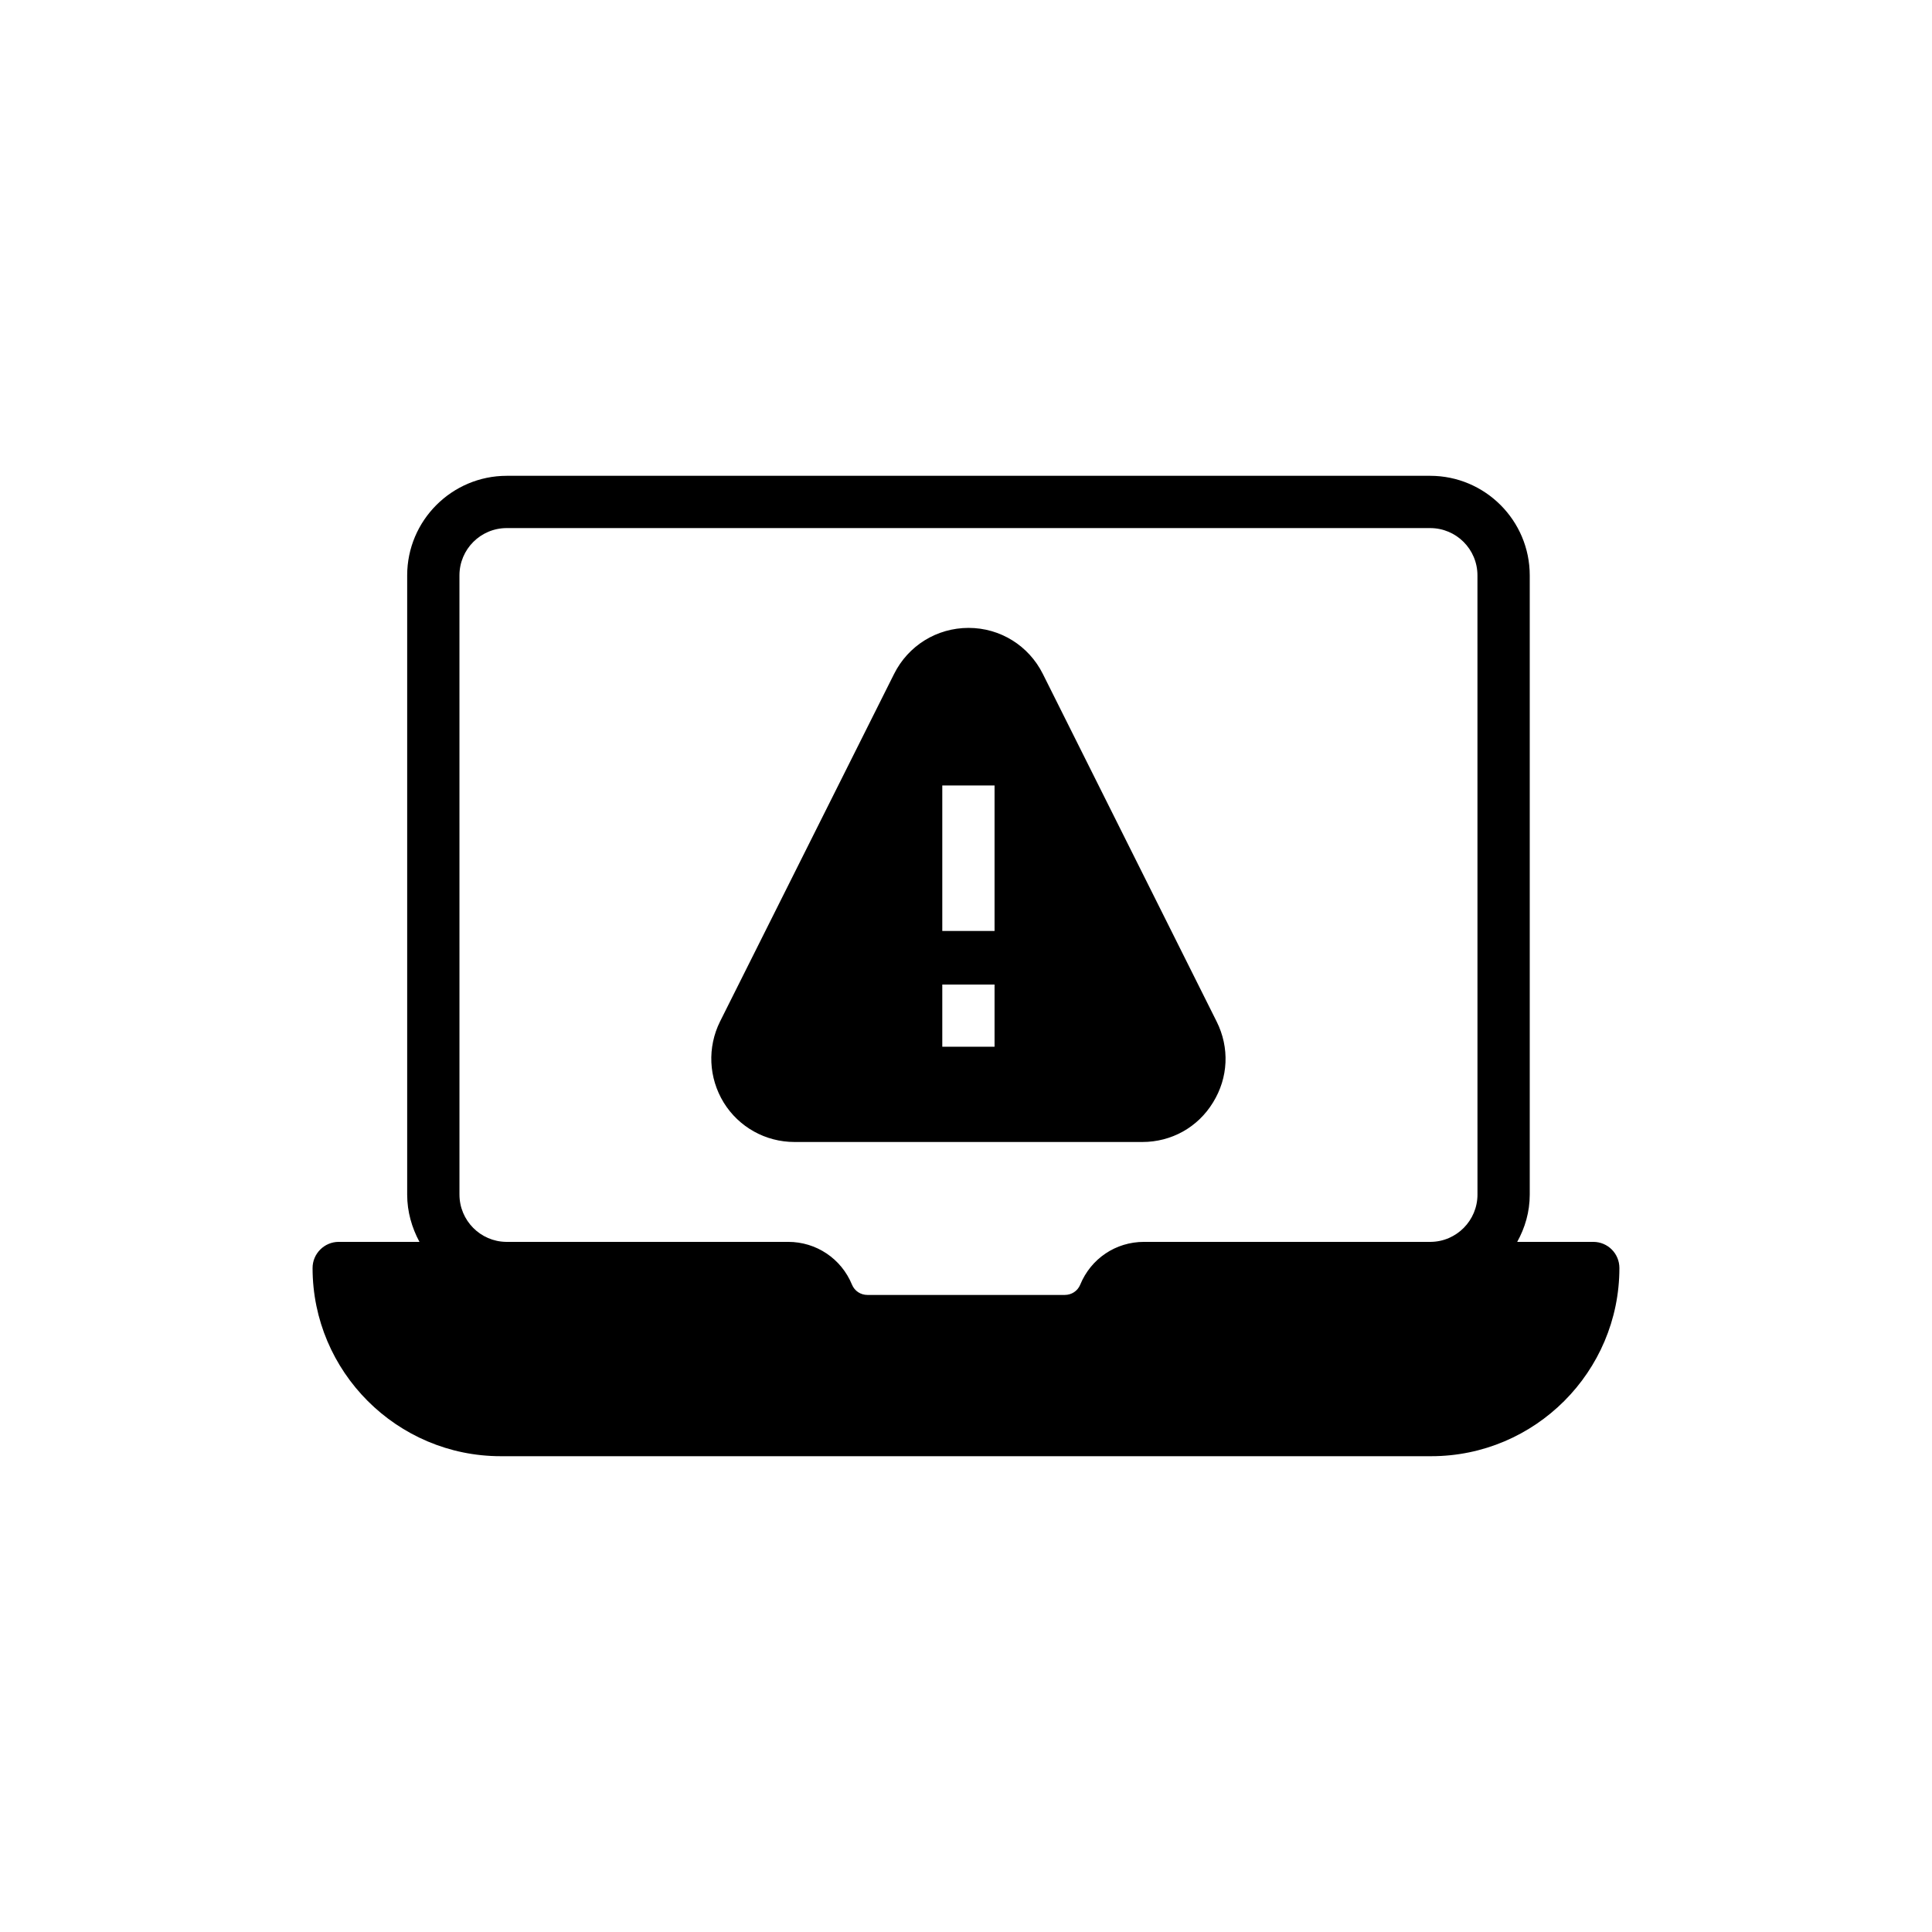 <?xml version="1.0" encoding="UTF-8"?>
<!-- Uploaded to: SVG Repo, www.svgrepo.com, Generator: SVG Repo Mixer Tools -->
<svg fill="#000000" width="800px" height="800px" version="1.1" viewBox="144 144 512 512" xmlns="http://www.w3.org/2000/svg">
 <g>
  <path d="m566.23 473.11h-20.156c2.078-3.742 3.324-7.965 3.324-12.535v-164.09c0-14.547-11.844-26.391-26.391-26.391h-244.71c-14.547 0-26.391 11.844-26.391 26.391v164.09c0 4.57 1.246 8.797 3.258 12.535h-21.402c-3.809 0-6.926 3.117-6.926 6.926 0 27.5 22.371 49.871 49.871 49.871h246.58c27.5 0 49.871-22.371 49.871-49.871-0.004-3.809-3.051-6.926-6.93-6.926zm-30.684-12.535c0 6.859-5.543 12.469-12.398 12.535h-75.984c-7.481 0-14.062 4.434-16.902 11.359-0.691 1.664-2.285 2.703-4.086 2.703h-52.293c-1.801 0-3.394-1.039-4.086-2.703-2.84-6.926-9.488-11.359-16.898-11.359h-74.738c-6.856-0.07-12.398-5.68-12.398-12.535l-0.004-164.09c0-6.926 5.609-12.539 12.535-12.539h244.71c6.926 0 12.535 5.609 12.535 12.539z"/>
  <path d="m420.36 322.59c-3.738-7.481-11.289-12.191-19.672-12.191-8.449 0-16 4.711-19.742 12.191l-46.129 92.121c-3.394 6.856-3.047 14.891 0.969 21.473 4.016 6.512 11.082 10.457 18.77 10.457h92.191c7.688 0 14.684-3.879 18.703-10.457 4.086-6.582 4.434-14.547 0.969-21.473zm-12.793 98.801h-13.852v-16.477h13.852zm0-30.676h-13.852v-38.555h13.852z"/>
 </g>
</svg>